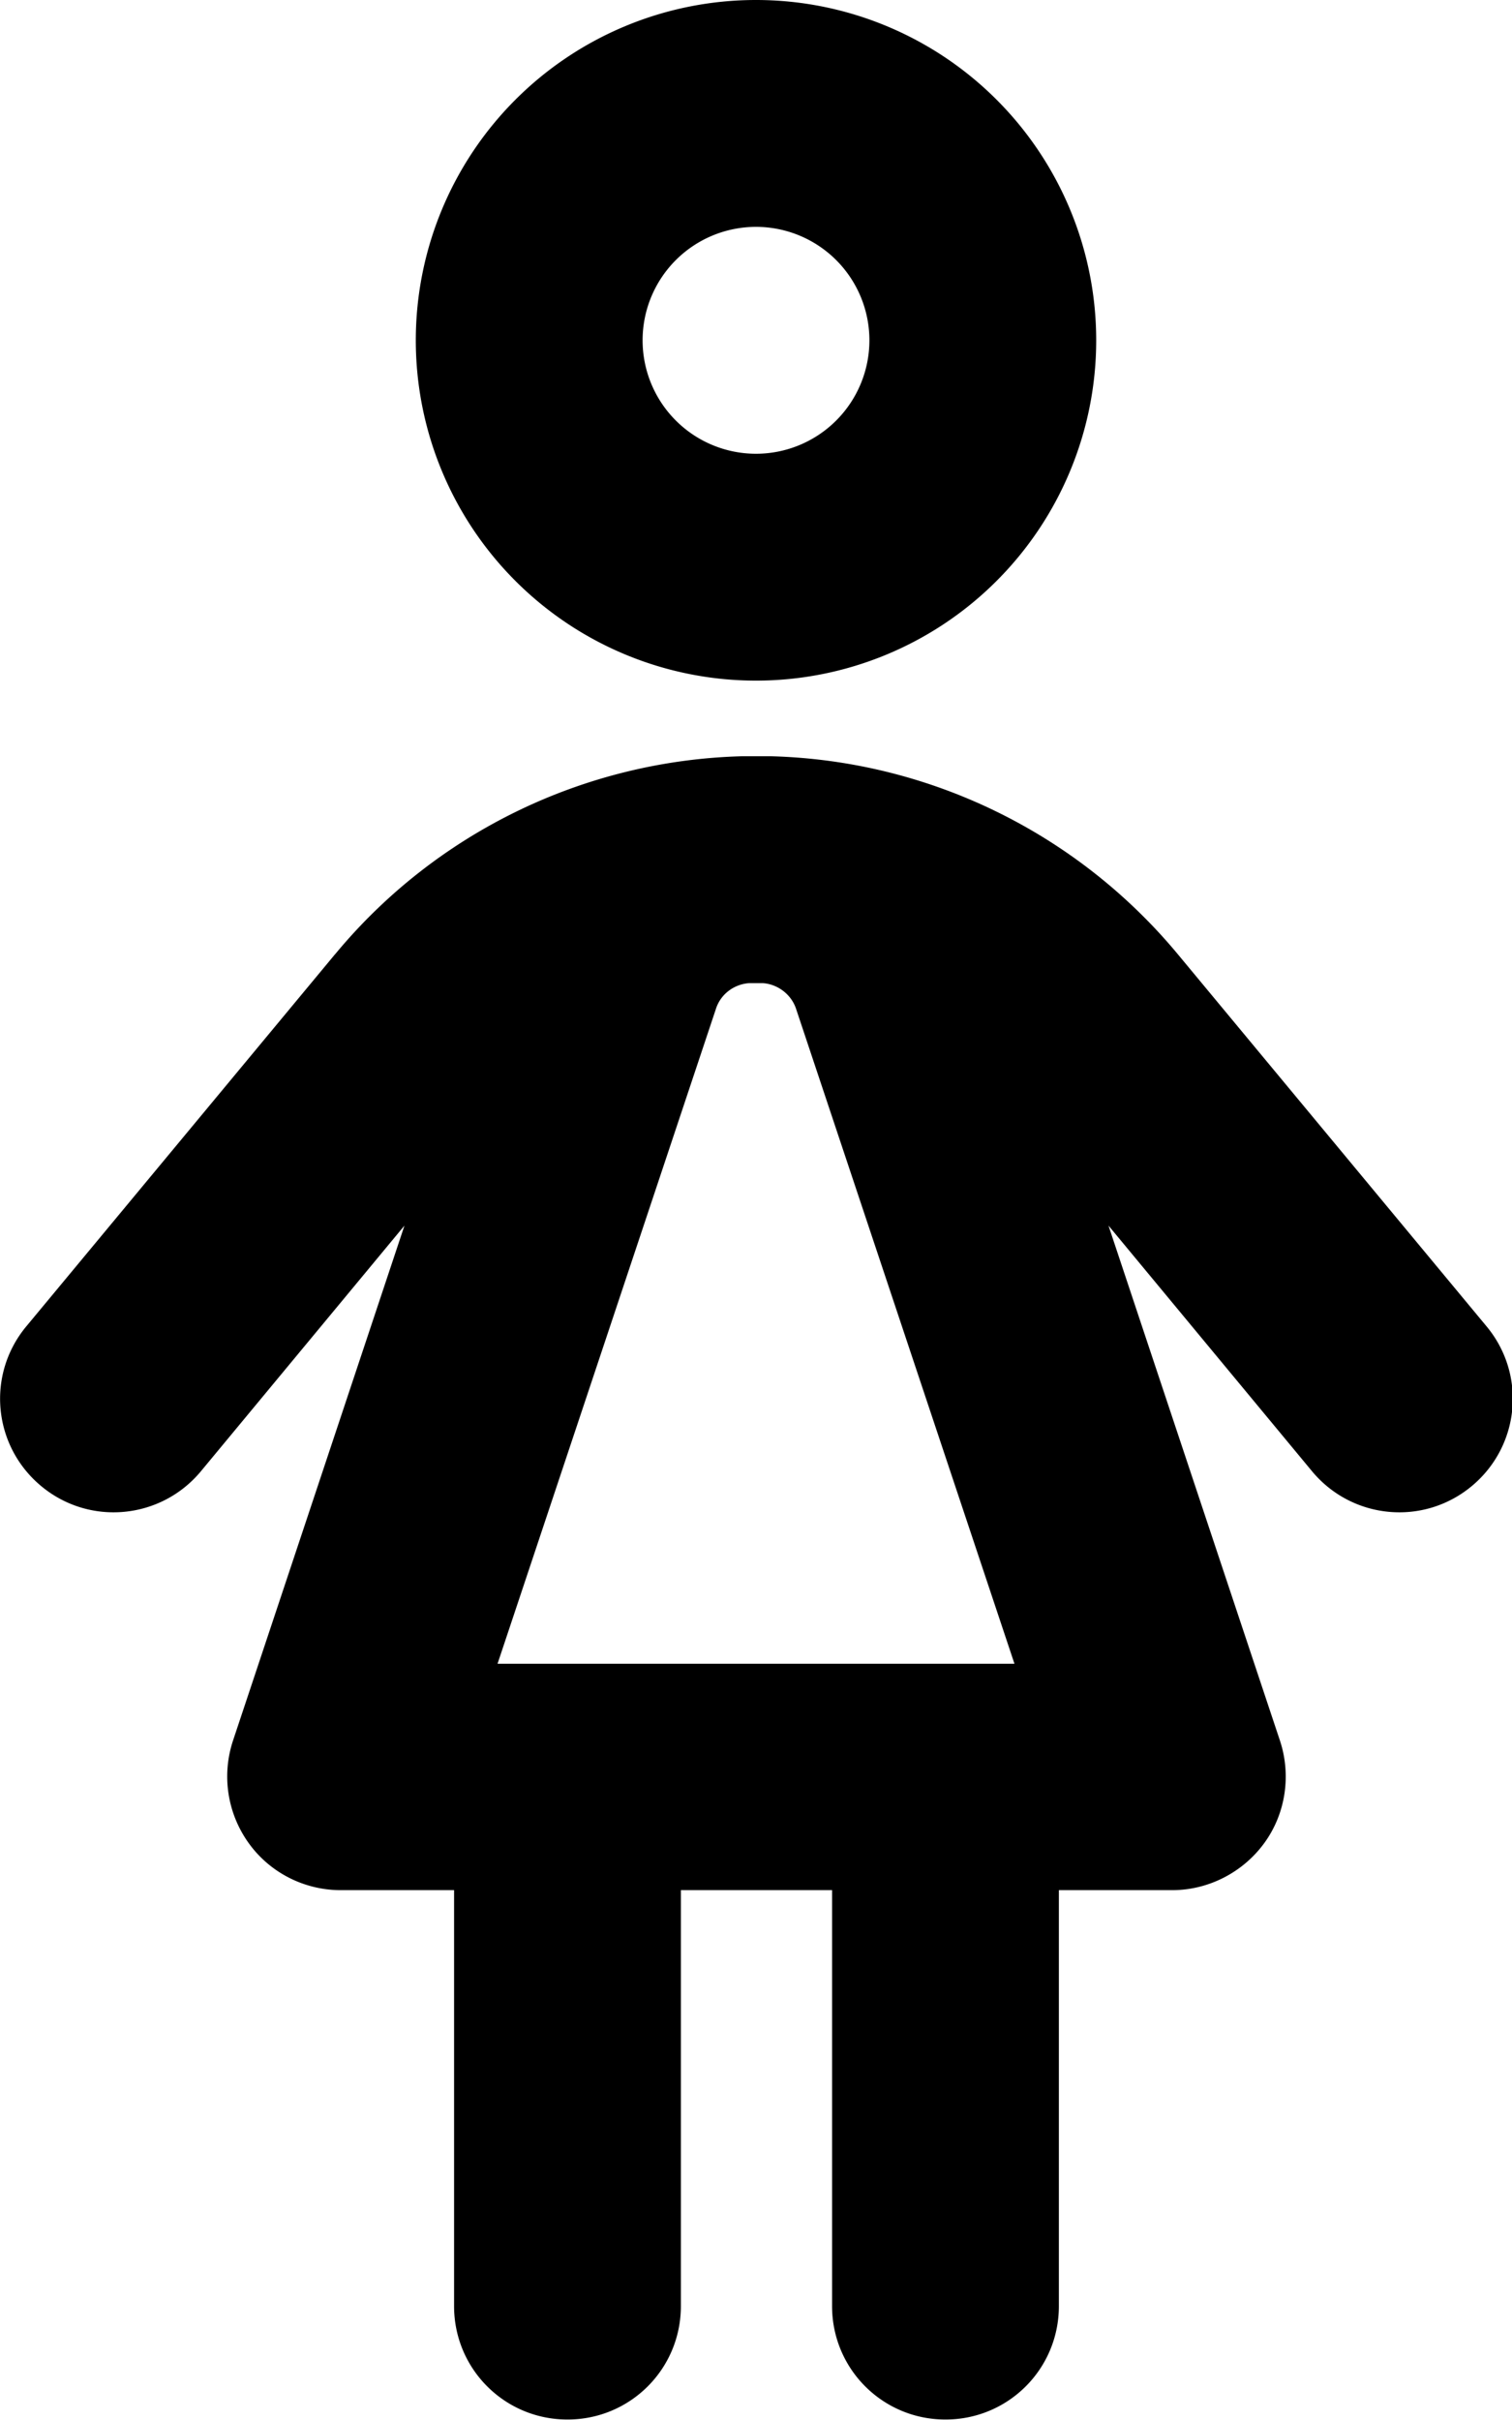<svg xmlns="http://www.w3.org/2000/svg" viewBox="0 0 320 512"><!--! Font Awesome Pro 6.7.2 by @fontawesome - https://fontawesome.com License - https://fontawesome.com/license (Commercial License) Copyright 2024 Fonticons, Inc. --><path d="M184 72a24 24 0 1 0 -48 0 24 24 0 1 0 48 0zM88 72a72 72 0 1 1 144 0A72 72 0 1 1 88 72zm-17 129.8c21.3-25.7 52.7-40.9 86-41.8c.7 0 1.4 0 2.2 0l.9 0 .9 0c.7 0 1.4 0 2.2 0c33.3 .9 64.6 16.1 86 41.8l65.4 78.8c8.5 10.2 7.1 25.3-3.1 33.8s-25.3 7.1-33.8-3.1l-43.1-52 36.3 109c2.4 7.3 1.2 15.4-3.3 21.6s-11.8 10-19.5 10l-24 0 0 88c0 13.3-10.7 24-24 24s-24-10.7-24-24l0-88-32 0 0 88c0 13.3-10.7 24-24 24s-24-10.7-24-24l0-88-24 0c-7.7 0-15-3.7-19.5-10s-5.7-14.3-3.3-21.6l36.3-109-43.1 52c-8.5 10.2-23.6 11.6-33.8 3.1S-2.9 290.9 5.5 280.7l65.4-78.8zM160 208c-.5 0-1 0-1.4 0c-3.2 .2-6.1 2.3-7.1 5.5L105.3 352l109.4 0L168.5 213.5c-1-3.1-3.9-5.3-7.1-5.5c-.5 0-1 0-1.4 0z"/></svg>